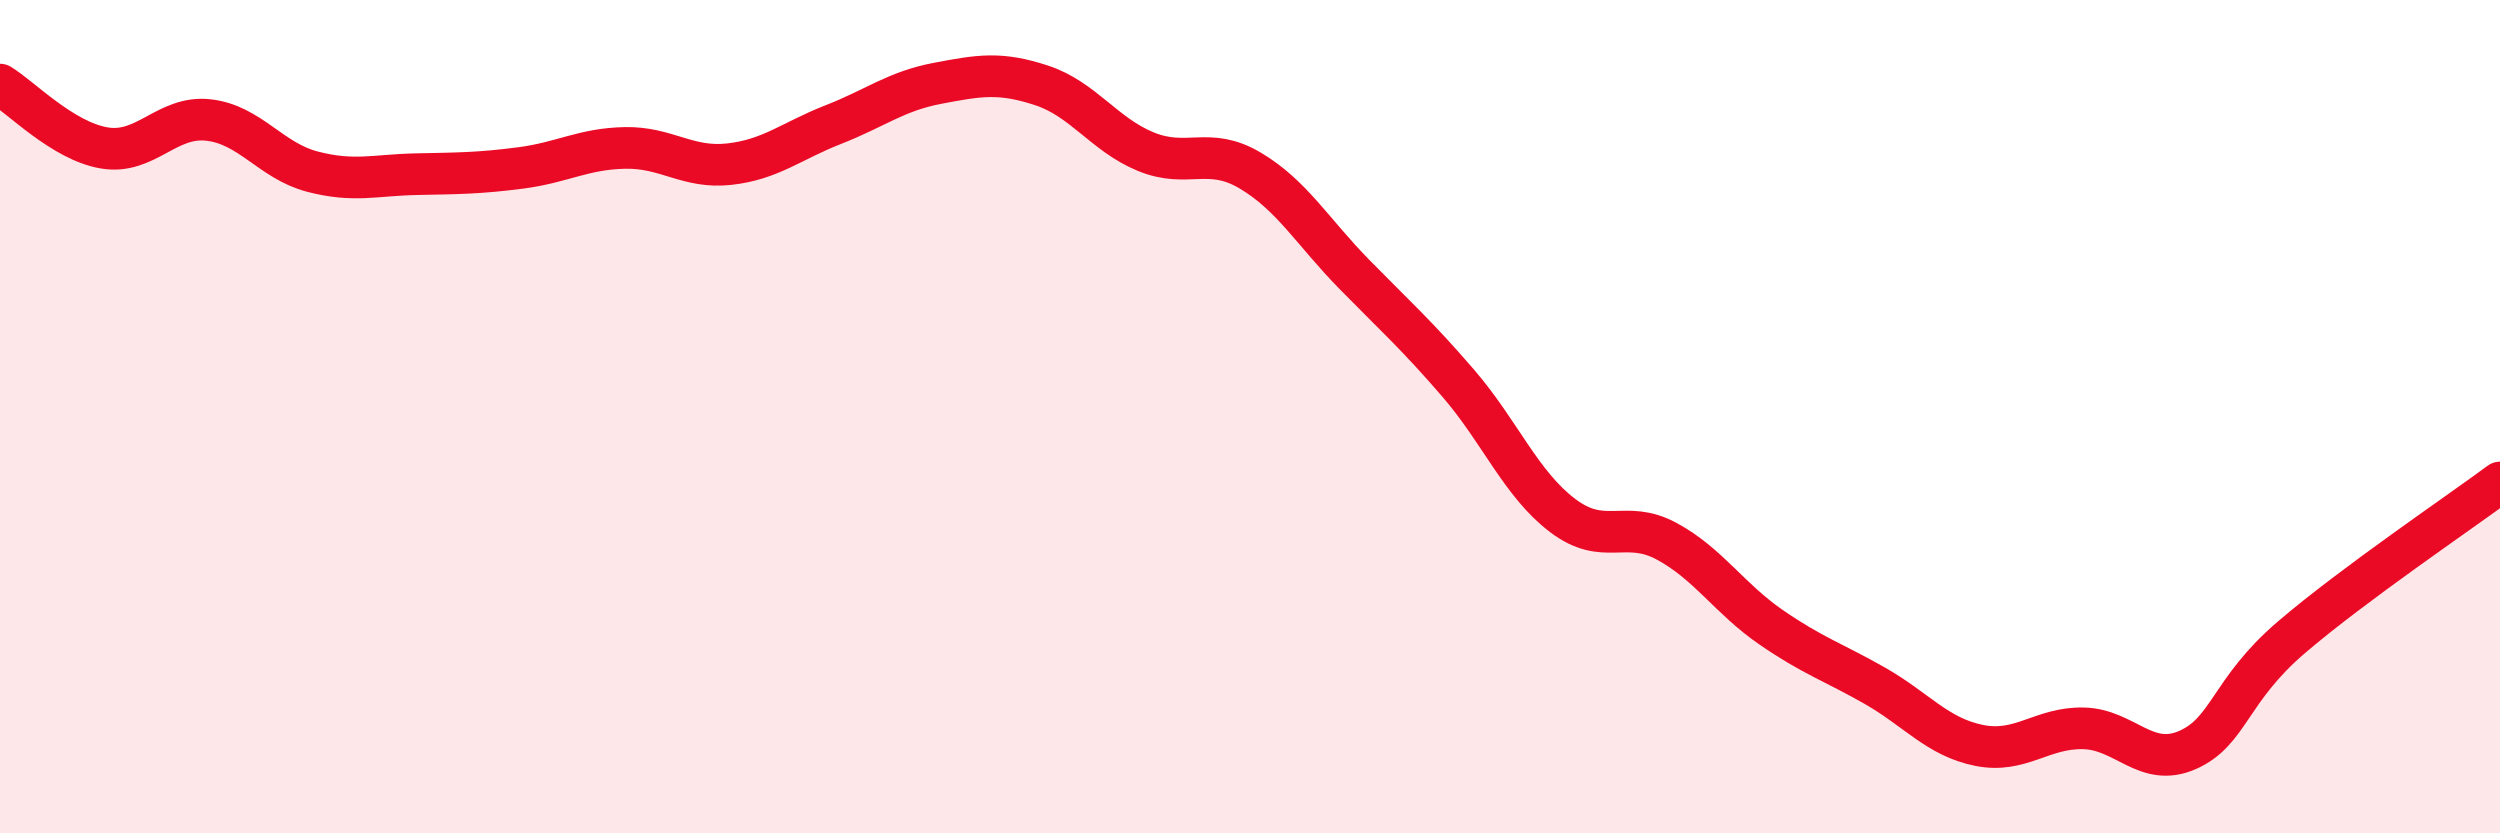 
    <svg width="60" height="20" viewBox="0 0 60 20" xmlns="http://www.w3.org/2000/svg">
      <path
        d="M 0,2.03 C 0.5,2.33 1.5,3.38 2.5,3.55 C 3.5,3.72 4,2.77 5,2.88 C 6,2.99 6.5,3.86 7.5,4.12 C 8.5,4.38 9,4.2 10,4.18 C 11,4.16 11.5,4.16 12.5,4.03 C 13.5,3.9 14,3.57 15,3.55 C 16,3.53 16.5,4.05 17.5,3.94 C 18.5,3.83 19,3.38 20,2.99 C 21,2.6 21.5,2.19 22.5,2 C 23.5,1.81 24,1.72 25,2.05 C 26,2.38 26.5,3.23 27.5,3.64 C 28.5,4.05 29,3.5 30,4.09 C 31,4.68 31.5,5.56 32.5,6.58 C 33.5,7.6 34,8.04 35,9.2 C 36,10.36 36.5,11.61 37.5,12.37 C 38.5,13.13 39,12.45 40,12.99 C 41,13.53 41.5,14.36 42.5,15.05 C 43.5,15.74 44,15.89 45,16.46 C 46,17.03 46.5,17.69 47.5,17.89 C 48.5,18.09 49,17.46 50,17.48 C 51,17.5 51.5,18.44 52.5,18 C 53.5,17.56 53.5,16.57 55,15.29 C 56.5,14.01 59,12.32 60,11.58L60 20L0 20Z"
        fill="#EB0A25"
        opacity="0.1"
        stroke-linecap="round"
        stroke-linejoin="round"
      />
      <path
        d="M 0,2.03 C 0.5,2.33 1.5,3.38 2.5,3.55 C 3.5,3.72 4,2.77 5,2.88 C 6,2.99 6.5,3.86 7.5,4.12 C 8.5,4.38 9,4.2 10,4.18 C 11,4.16 11.5,4.16 12.5,4.03 C 13.5,3.9 14,3.57 15,3.55 C 16,3.53 16.5,4.05 17.5,3.94 C 18.5,3.83 19,3.38 20,2.99 C 21,2.6 21.5,2.19 22.5,2 C 23.5,1.81 24,1.72 25,2.05 C 26,2.38 26.5,3.23 27.5,3.64 C 28.5,4.05 29,3.5 30,4.09 C 31,4.68 31.5,5.56 32.5,6.58 C 33.5,7.6 34,8.04 35,9.2 C 36,10.36 36.5,11.61 37.5,12.37 C 38.5,13.13 39,12.45 40,12.99 C 41,13.53 41.5,14.36 42.5,15.05 C 43.5,15.74 44,15.89 45,16.46 C 46,17.03 46.5,17.69 47.5,17.89 C 48.5,18.09 49,17.46 50,17.48 C 51,17.5 51.5,18.44 52.5,18 C 53.5,17.56 53.5,16.57 55,15.29 C 56.5,14.01 59,12.32 60,11.58"
        stroke="#EB0A25"
        stroke-width="1"
        fill="none"
        stroke-linecap="round"
        stroke-linejoin="round"
      />
    </svg>
  